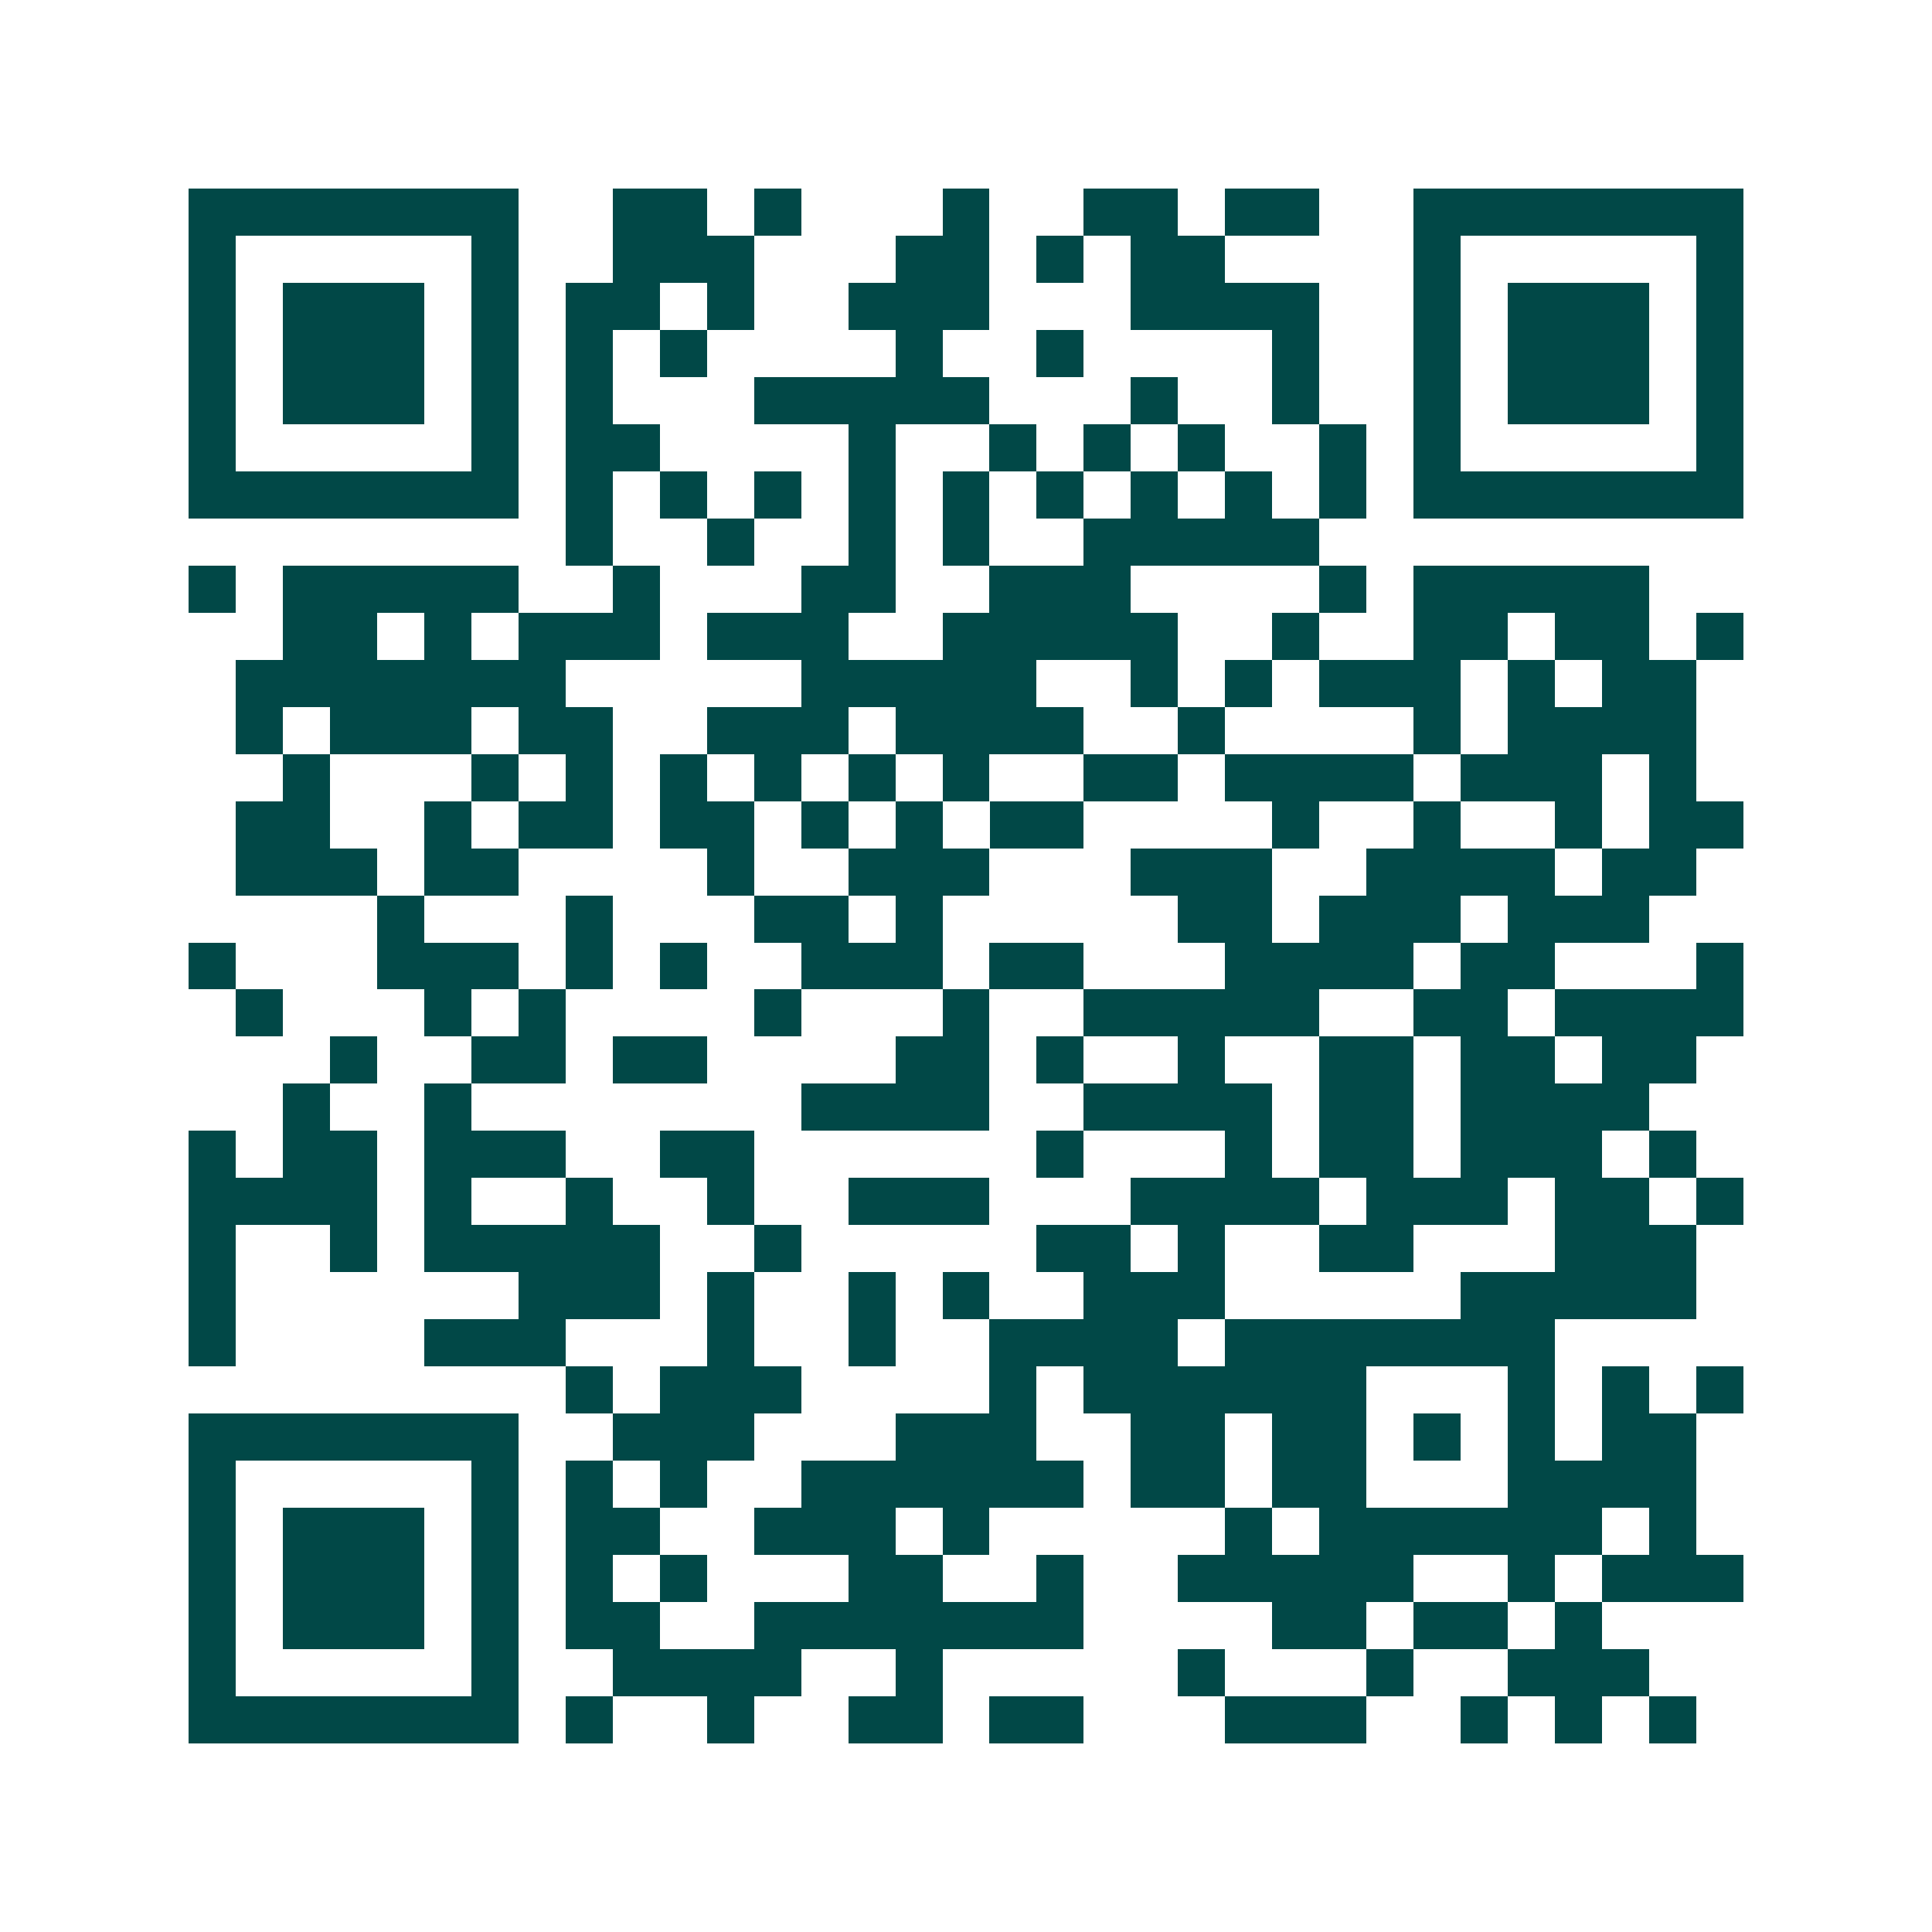 <svg xmlns="http://www.w3.org/2000/svg" width="200" height="200" viewBox="0 0 41 41" shape-rendering="crispEdges"><path fill="#ffffff" d="M0 0h41v41H0z"/><path stroke="#014847" d="M4 4.5h7m2 0h2m1 0h1m3 0h1m2 0h2m1 0h2m2 0h7M4 5.5h1m5 0h1m2 0h3m3 0h2m1 0h1m1 0h2m4 0h1m5 0h1M4 6.5h1m1 0h3m1 0h1m1 0h2m1 0h1m2 0h3m3 0h4m2 0h1m1 0h3m1 0h1M4 7.5h1m1 0h3m1 0h1m1 0h1m1 0h1m4 0h1m2 0h1m4 0h1m2 0h1m1 0h3m1 0h1M4 8.5h1m1 0h3m1 0h1m1 0h1m3 0h5m3 0h1m2 0h1m2 0h1m1 0h3m1 0h1M4 9.5h1m5 0h1m1 0h2m4 0h1m2 0h1m1 0h1m1 0h1m2 0h1m1 0h1m5 0h1M4 10.5h7m1 0h1m1 0h1m1 0h1m1 0h1m1 0h1m1 0h1m1 0h1m1 0h1m1 0h1m1 0h7M12 11.5h1m2 0h1m2 0h1m1 0h1m2 0h5M4 12.5h1m1 0h5m2 0h1m3 0h2m2 0h3m4 0h1m1 0h5M6 13.5h2m1 0h1m1 0h3m1 0h3m2 0h5m2 0h1m2 0h2m1 0h2m1 0h1M5 14.5h7m5 0h5m2 0h1m1 0h1m1 0h3m1 0h1m1 0h2M5 15.5h1m1 0h3m1 0h2m2 0h3m1 0h4m2 0h1m4 0h1m1 0h4M6 16.5h1m3 0h1m1 0h1m1 0h1m1 0h1m1 0h1m1 0h1m2 0h2m1 0h4m1 0h3m1 0h1M5 17.5h2m2 0h1m1 0h2m1 0h2m1 0h1m1 0h1m1 0h2m4 0h1m2 0h1m2 0h1m1 0h2M5 18.5h3m1 0h2m4 0h1m2 0h3m3 0h3m2 0h4m1 0h2M8 19.5h1m3 0h1m3 0h2m1 0h1m5 0h2m1 0h3m1 0h3M4 20.5h1m3 0h3m1 0h1m1 0h1m2 0h3m1 0h2m3 0h4m1 0h2m3 0h1M5 21.5h1m3 0h1m1 0h1m4 0h1m3 0h1m2 0h5m2 0h2m1 0h4M7 22.5h1m2 0h2m1 0h2m4 0h2m1 0h1m2 0h1m2 0h2m1 0h2m1 0h2M6 23.5h1m2 0h1m7 0h4m2 0h4m1 0h2m1 0h4M4 24.5h1m1 0h2m1 0h3m2 0h2m6 0h1m3 0h1m1 0h2m1 0h3m1 0h1M4 25.5h4m1 0h1m2 0h1m2 0h1m2 0h3m3 0h4m1 0h3m1 0h2m1 0h1M4 26.5h1m2 0h1m1 0h5m2 0h1m5 0h2m1 0h1m2 0h2m3 0h3M4 27.5h1m6 0h3m1 0h1m2 0h1m1 0h1m2 0h3m5 0h5M4 28.5h1m4 0h3m3 0h1m2 0h1m2 0h4m1 0h7M12 29.5h1m1 0h3m4 0h1m1 0h6m3 0h1m1 0h1m1 0h1M4 30.5h7m2 0h3m3 0h3m2 0h2m1 0h2m1 0h1m1 0h1m1 0h2M4 31.5h1m5 0h1m1 0h1m1 0h1m2 0h6m1 0h2m1 0h2m3 0h4M4 32.5h1m1 0h3m1 0h1m1 0h2m2 0h3m1 0h1m5 0h1m1 0h6m1 0h1M4 33.5h1m1 0h3m1 0h1m1 0h1m1 0h1m3 0h2m2 0h1m2 0h5m2 0h1m1 0h3M4 34.5h1m1 0h3m1 0h1m1 0h2m2 0h7m4 0h2m1 0h2m1 0h1M4 35.5h1m5 0h1m2 0h4m2 0h1m5 0h1m3 0h1m2 0h3M4 36.5h7m1 0h1m2 0h1m2 0h2m1 0h2m3 0h3m2 0h1m1 0h1m1 0h1"/></svg>
